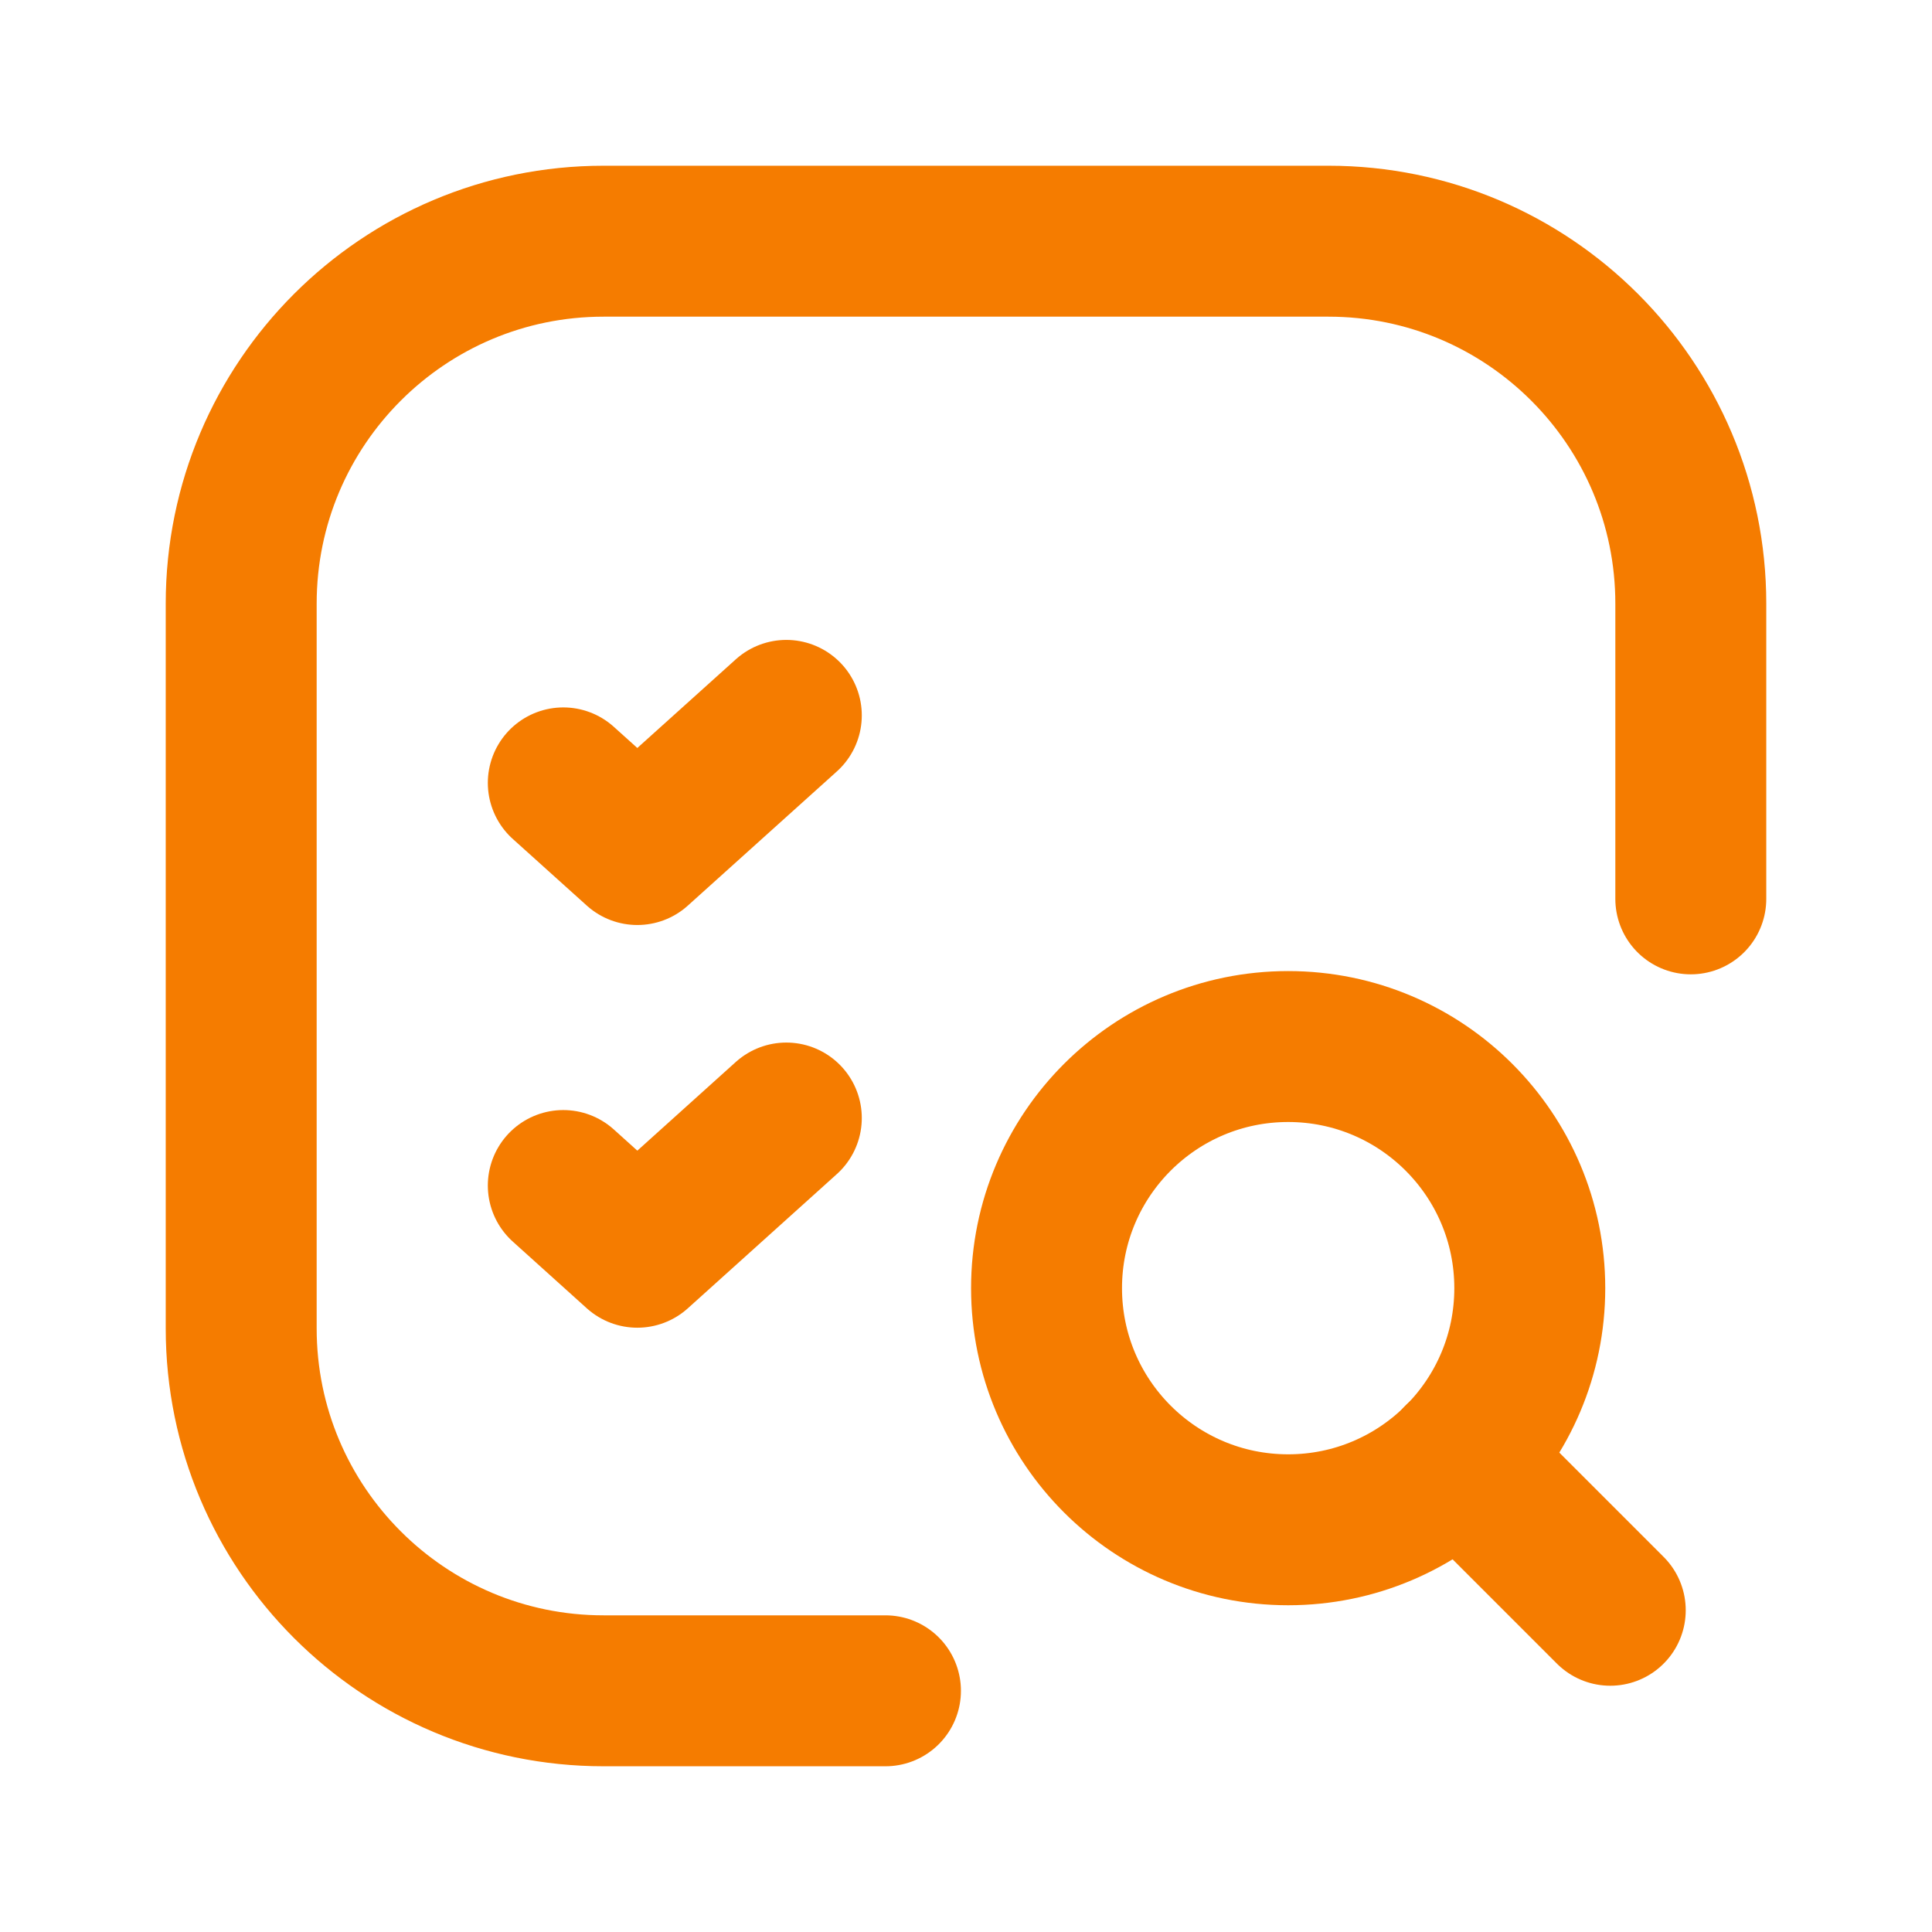 <svg width="32" height="32" viewBox="0 0 32 32" fill="none" xmlns="http://www.w3.org/2000/svg">
<path d="M9.33 12.967L10.556 14.071L13.024 11.849" stroke="#F57C00" stroke-width="2.5" stroke-linecap="round" stroke-linejoin="round"/>
<path d="M9.33 19.636L10.556 20.741L13.024 18.518" stroke="#F57C00" stroke-width="2.5" stroke-linecap="round" stroke-linejoin="round"/>
<path d="M26.671 26.671L24.163 24.163" stroke="#F57C00" stroke-width="2.5" stroke-linecap="round" stroke-linejoin="round"/>
<circle cx="21.336" cy="21.336" r="4.002" stroke="#F57C00" stroke-width="2.5" stroke-linecap="round" stroke-linejoin="round"/>
<path d="M28.005 14.888V9.998C28.005 6.682 25.318 3.995 22.003 3.995H9.998C6.683 3.995 3.995 6.682 3.995 9.998V22.003C3.995 25.318 6.683 28.005 9.998 28.005H14.666" stroke="#F57C00" stroke-width="2.5" stroke-linecap="round" stroke-linejoin="round"/>
</svg>
